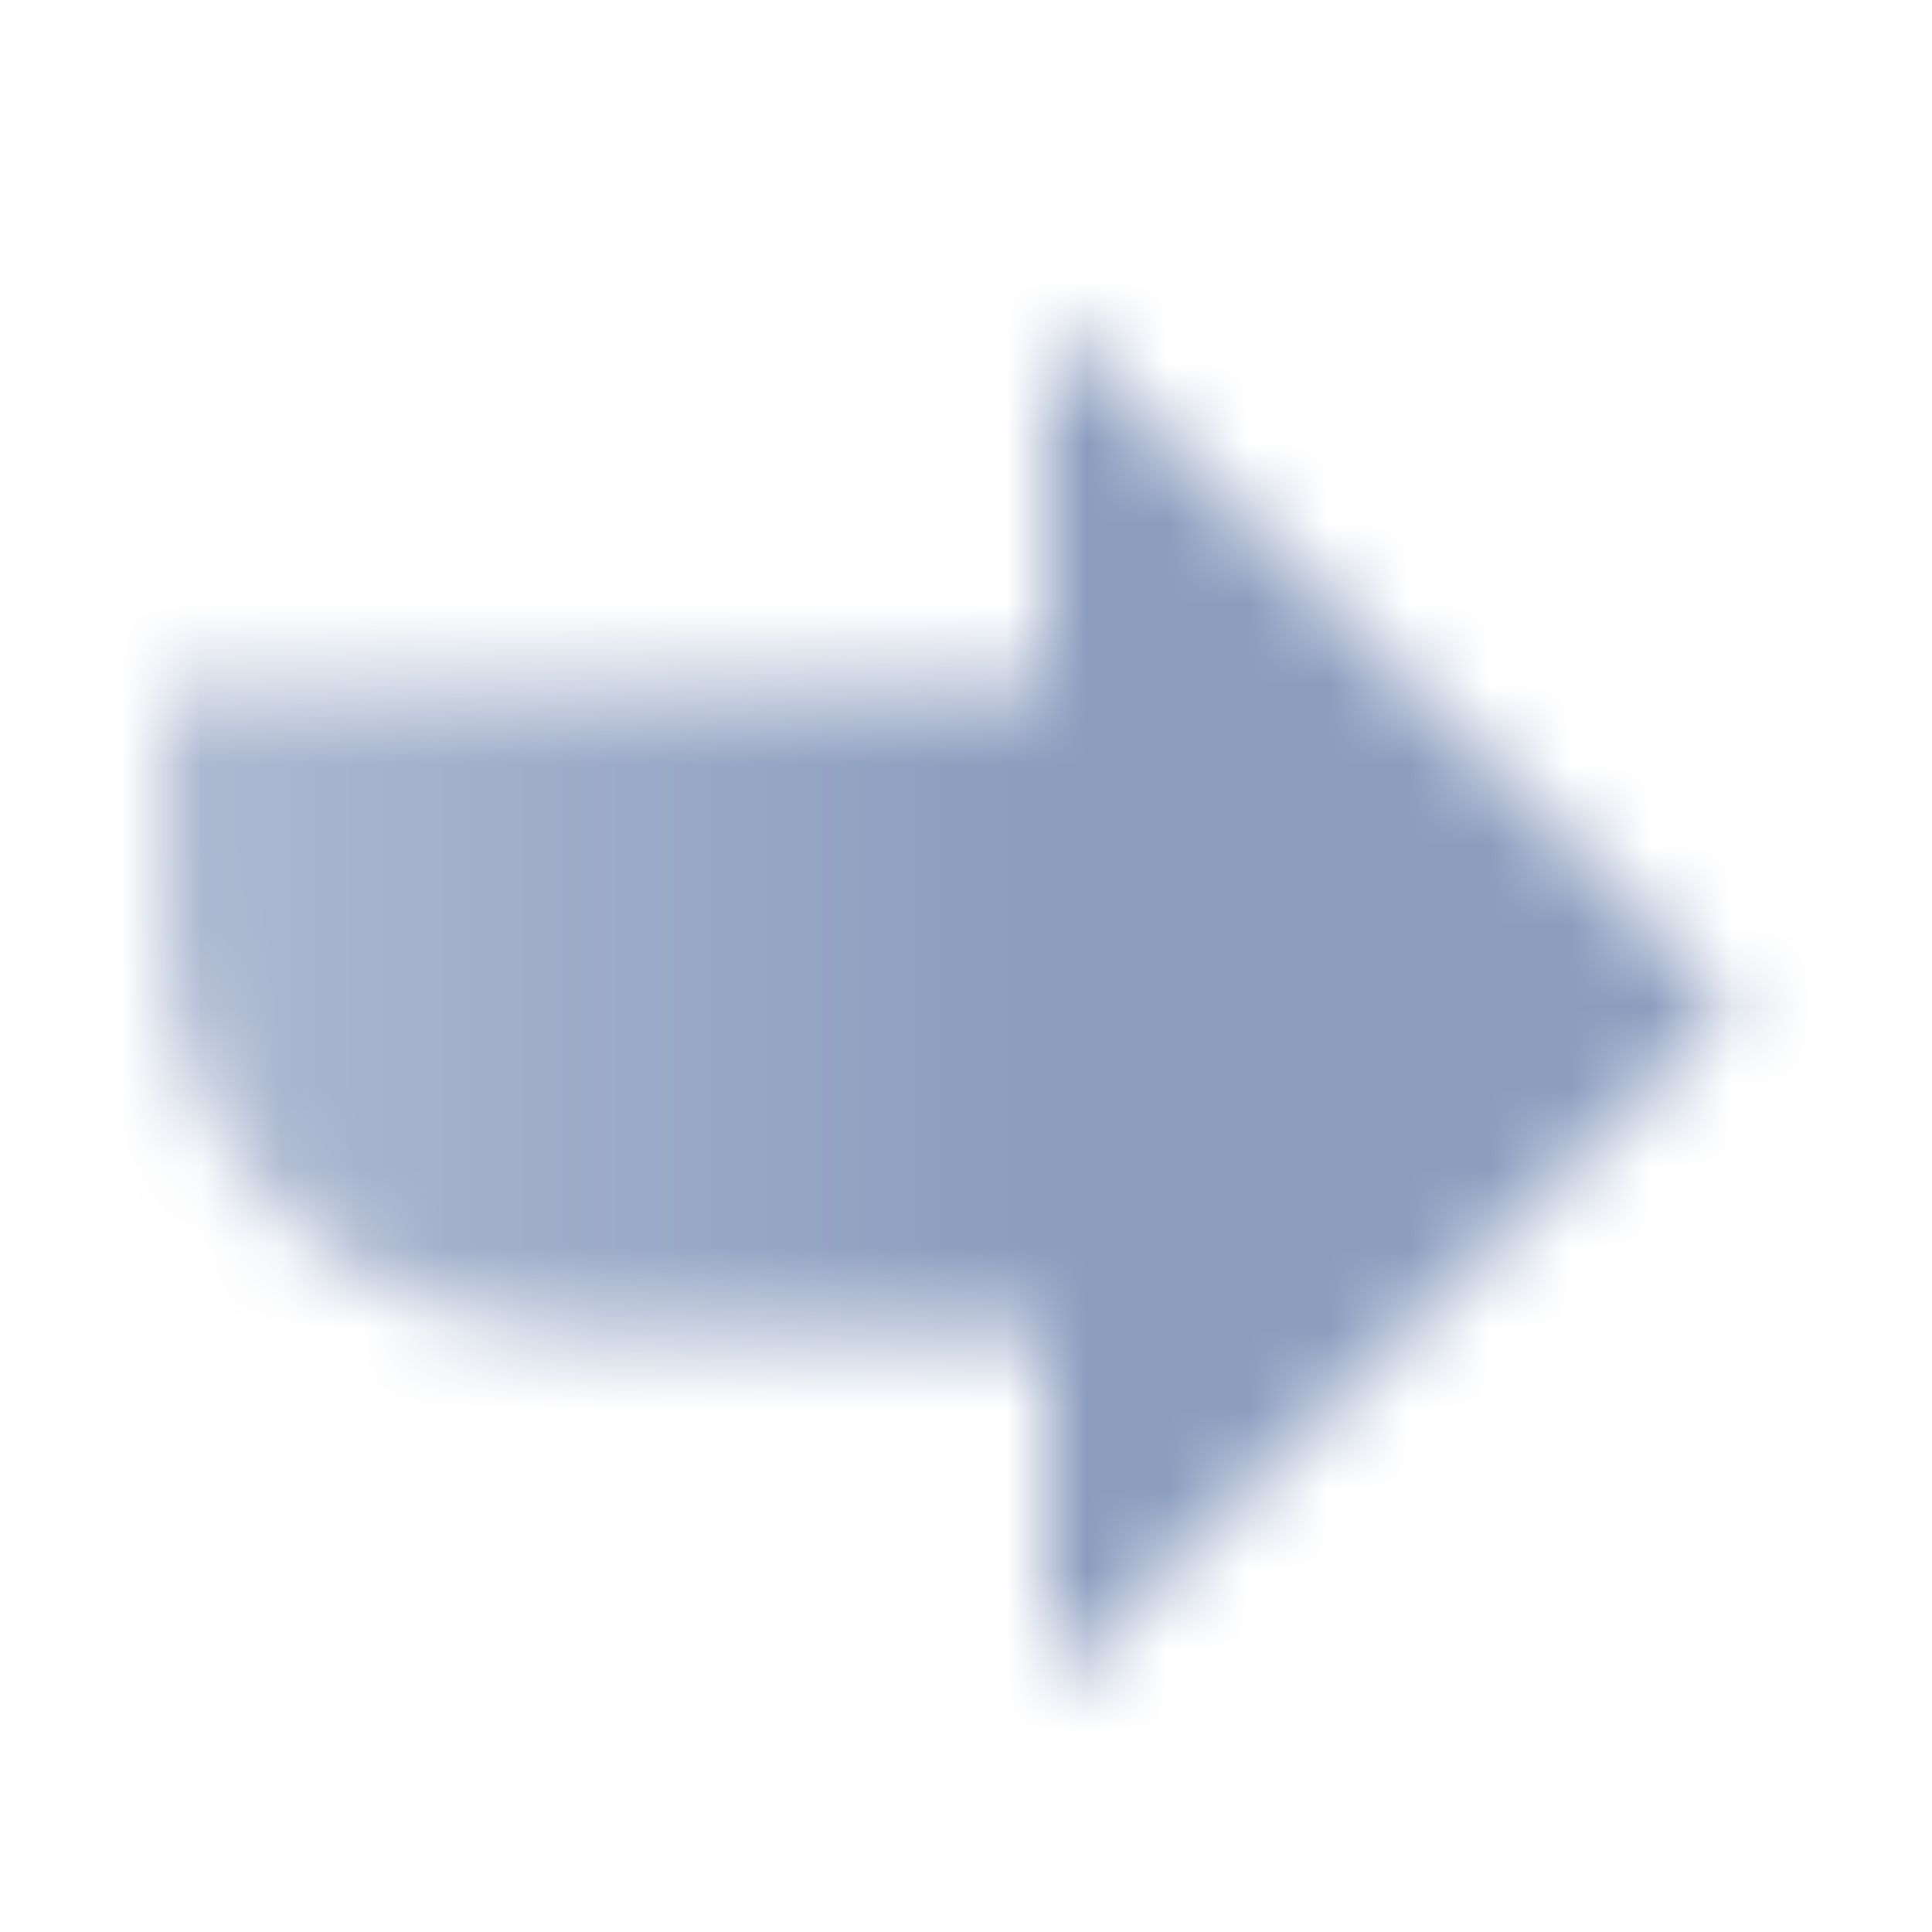 <svg width="24" height="24" viewBox="0 0 24 24" fill="none" xmlns="http://www.w3.org/2000/svg">
<mask id="mask0_2_403" style="mask-type:alpha" maskUnits="userSpaceOnUse" x="2" y="4" width="20" height="17">
<path d="M13 4V8.5H2V11.5C2 14.261 4.239 16.5 7 16.5H13V21L21.5 12.5L13 4Z" fill="url(#paint0_linear_2_403)"/>
</mask>
<g mask="url(#mask0_2_403)">
<path d="M23.75 0.25H-0.25V24.25H23.75V0.25Z" fill="#8B9CBE"/>
</g>
<defs>
<linearGradient id="paint0_linear_2_403" x1="13" y1="12.5" x2="2" y2="12.5" gradientUnits="userSpaceOnUse">
<stop/>
<stop offset="1" stop-opacity="0.7"/>
</linearGradient>
</defs>
</svg>
